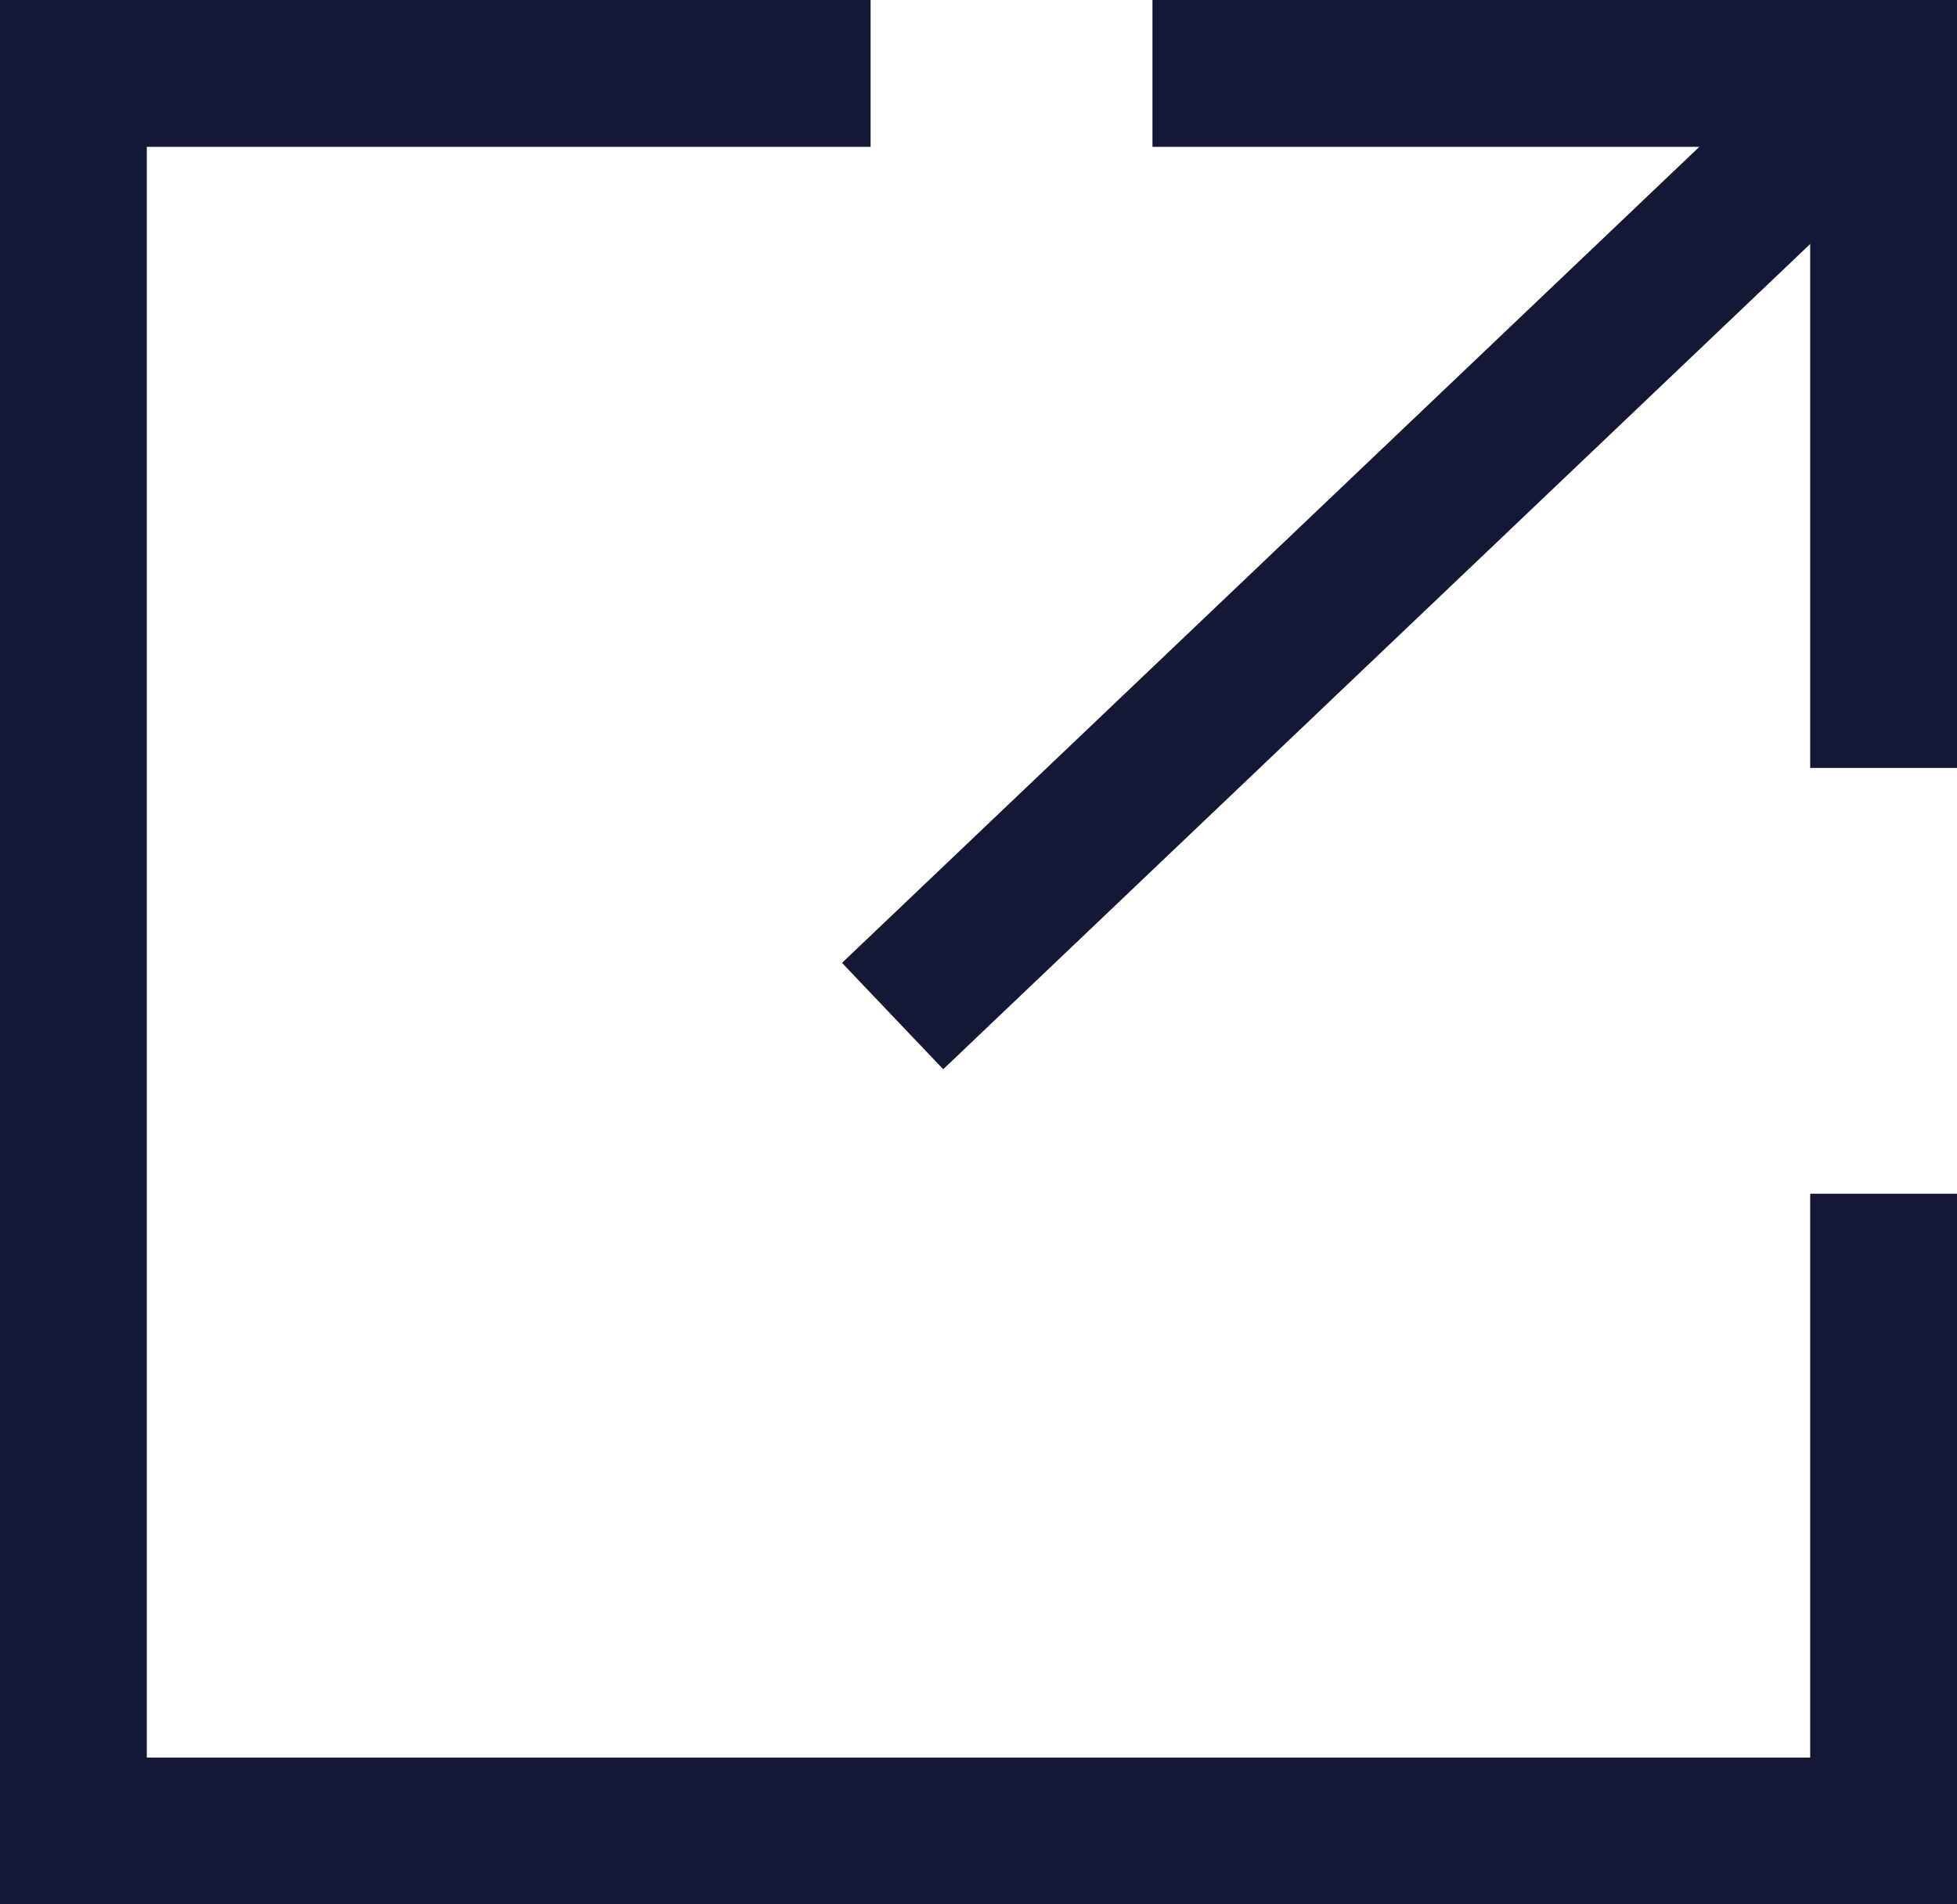 <?xml version="1.0" encoding="UTF-8"?>
<svg id="uuid-ca8440cb-6de8-4ea9-beda-1cf0a0d47f7d" data-name="レイヤー 2" xmlns="http://www.w3.org/2000/svg" viewBox="0 0 13.33 12.97">
  <defs>
    <style>
      .uuid-88d2f796-df6d-48ba-9a9d-32e1c49caf8f {
        fill: none;
        stroke: #131834;
        stroke-miterlimit: 10;
      }
    </style>
  </defs>
  <g id="uuid-2610f419-8fcf-40ac-a82e-2092cb79d36e" data-name="txt">
    <g>
      <g>
        <line class="uuid-88d2f796-df6d-48ba-9a9d-32e1c49caf8f" x1="6.08" y1="6.92" x2="12.92" y2=".41"/>
        <polyline class="uuid-88d2f796-df6d-48ba-9a9d-32e1c49caf8f" points="7.85 .5 12.83 .5 12.83 5.23"/>
      </g>
      <polyline class="uuid-88d2f796-df6d-48ba-9a9d-32e1c49caf8f" points="5.93 .5 .5 .5 .5 12.47 12.83 12.47 12.83 8.13"/>
    </g>
  </g>
</svg>